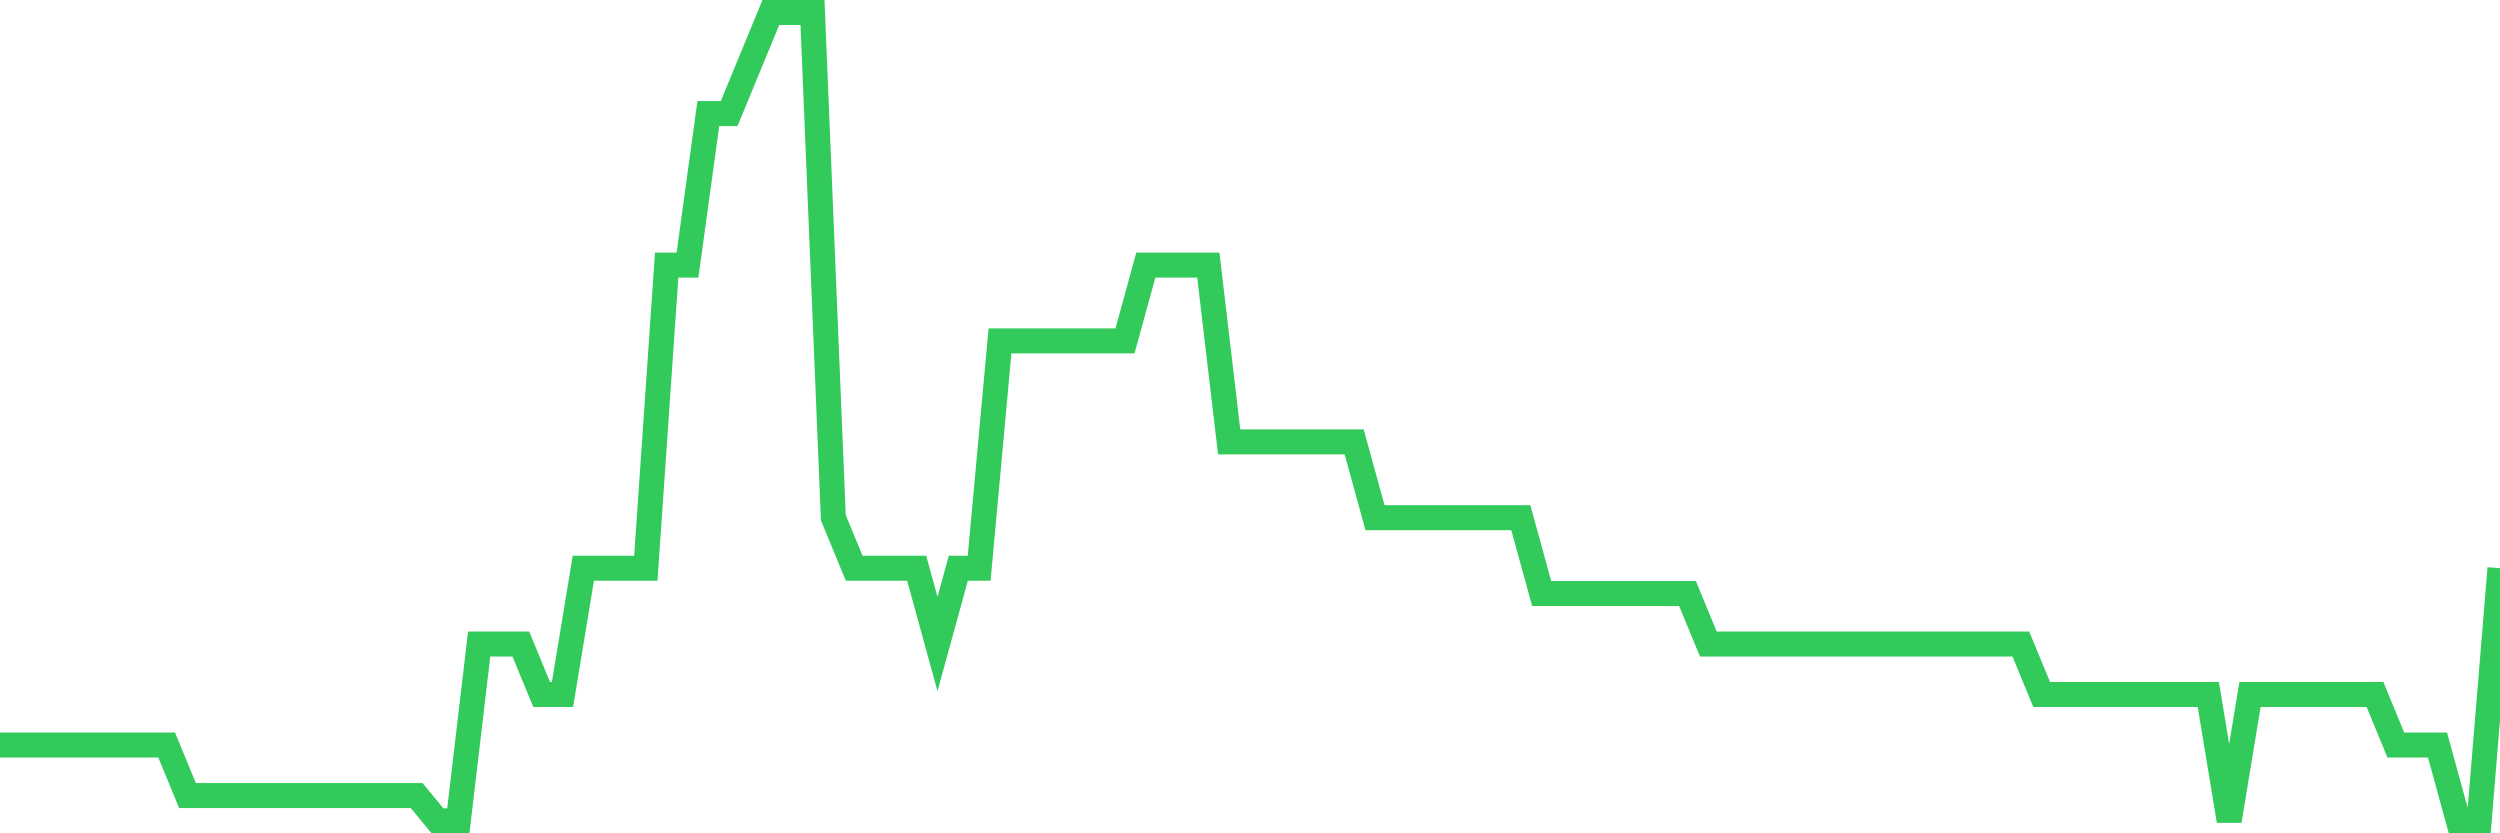 <svg
  xmlns="http://www.w3.org/2000/svg"
  xmlns:xlink="http://www.w3.org/1999/xlink"
  width="120"
  height="40"
  viewBox="0 0 120 40"
  preserveAspectRatio="none"
>
  <polyline
    points="0,35.763 1,35.763 2,35.763 3,35.763 4,35.763 5,35.763 6,35.763 7,35.763 8,35.763 9,38.188 10,38.188 11,38.188 12,38.188 13,38.188 14,38.188 15,38.188 16,38.188 17,38.188 18,38.188 19,38.188 20,38.188 21,39.4 22,39.4 23,30.913 24,30.913 25,30.913 26,33.337 27,33.337 28,27.275 29,27.275 30,27.275 31,27.275 32,12.725 33,12.725 34,5.45 35,5.45 36,3.025 37,0.6 38,0.6 39,0.6 40,24.85 41,27.275 42,27.275 43,27.275 44,27.275 45,30.913 46,27.275 47,27.275 48,16.363 49,16.363 50,16.363 51,16.363 52,16.363 53,16.363 54,16.363 55,12.725 56,12.725 57,12.725 58,12.725 59,21.212 60,21.212 61,21.212 62,21.212 63,21.212 64,21.212 65,21.212 66,24.85 67,24.85 68,24.85 69,24.85 70,24.85 71,24.85 72,24.85 73,24.85 74,28.488 75,28.488 76,28.488 77,28.488 78,28.488 79,28.488 80,28.488 81,28.488 82,30.913 83,30.913 84,30.913 85,30.913 86,30.913 87,30.913 88,30.913 89,30.913 90,30.913 91,30.913 92,30.913 93,30.913 94,30.913 95,30.913 96,30.913 97,30.913 98,33.337 99,33.337 100,33.337 101,33.337 102,33.337 103,33.337 104,33.337 105,33.337 106,33.337 107,39.4 108,33.337 109,33.337 110,33.337 111,33.337 112,33.337 113,33.337 114,33.337 115,35.763 116,35.763 117,35.763 118,39.4 119,39.4 120,27.275"
    fill="none"
    stroke="#32ca5b"
    stroke-width="1.2"
  >
  </polyline>
</svg>